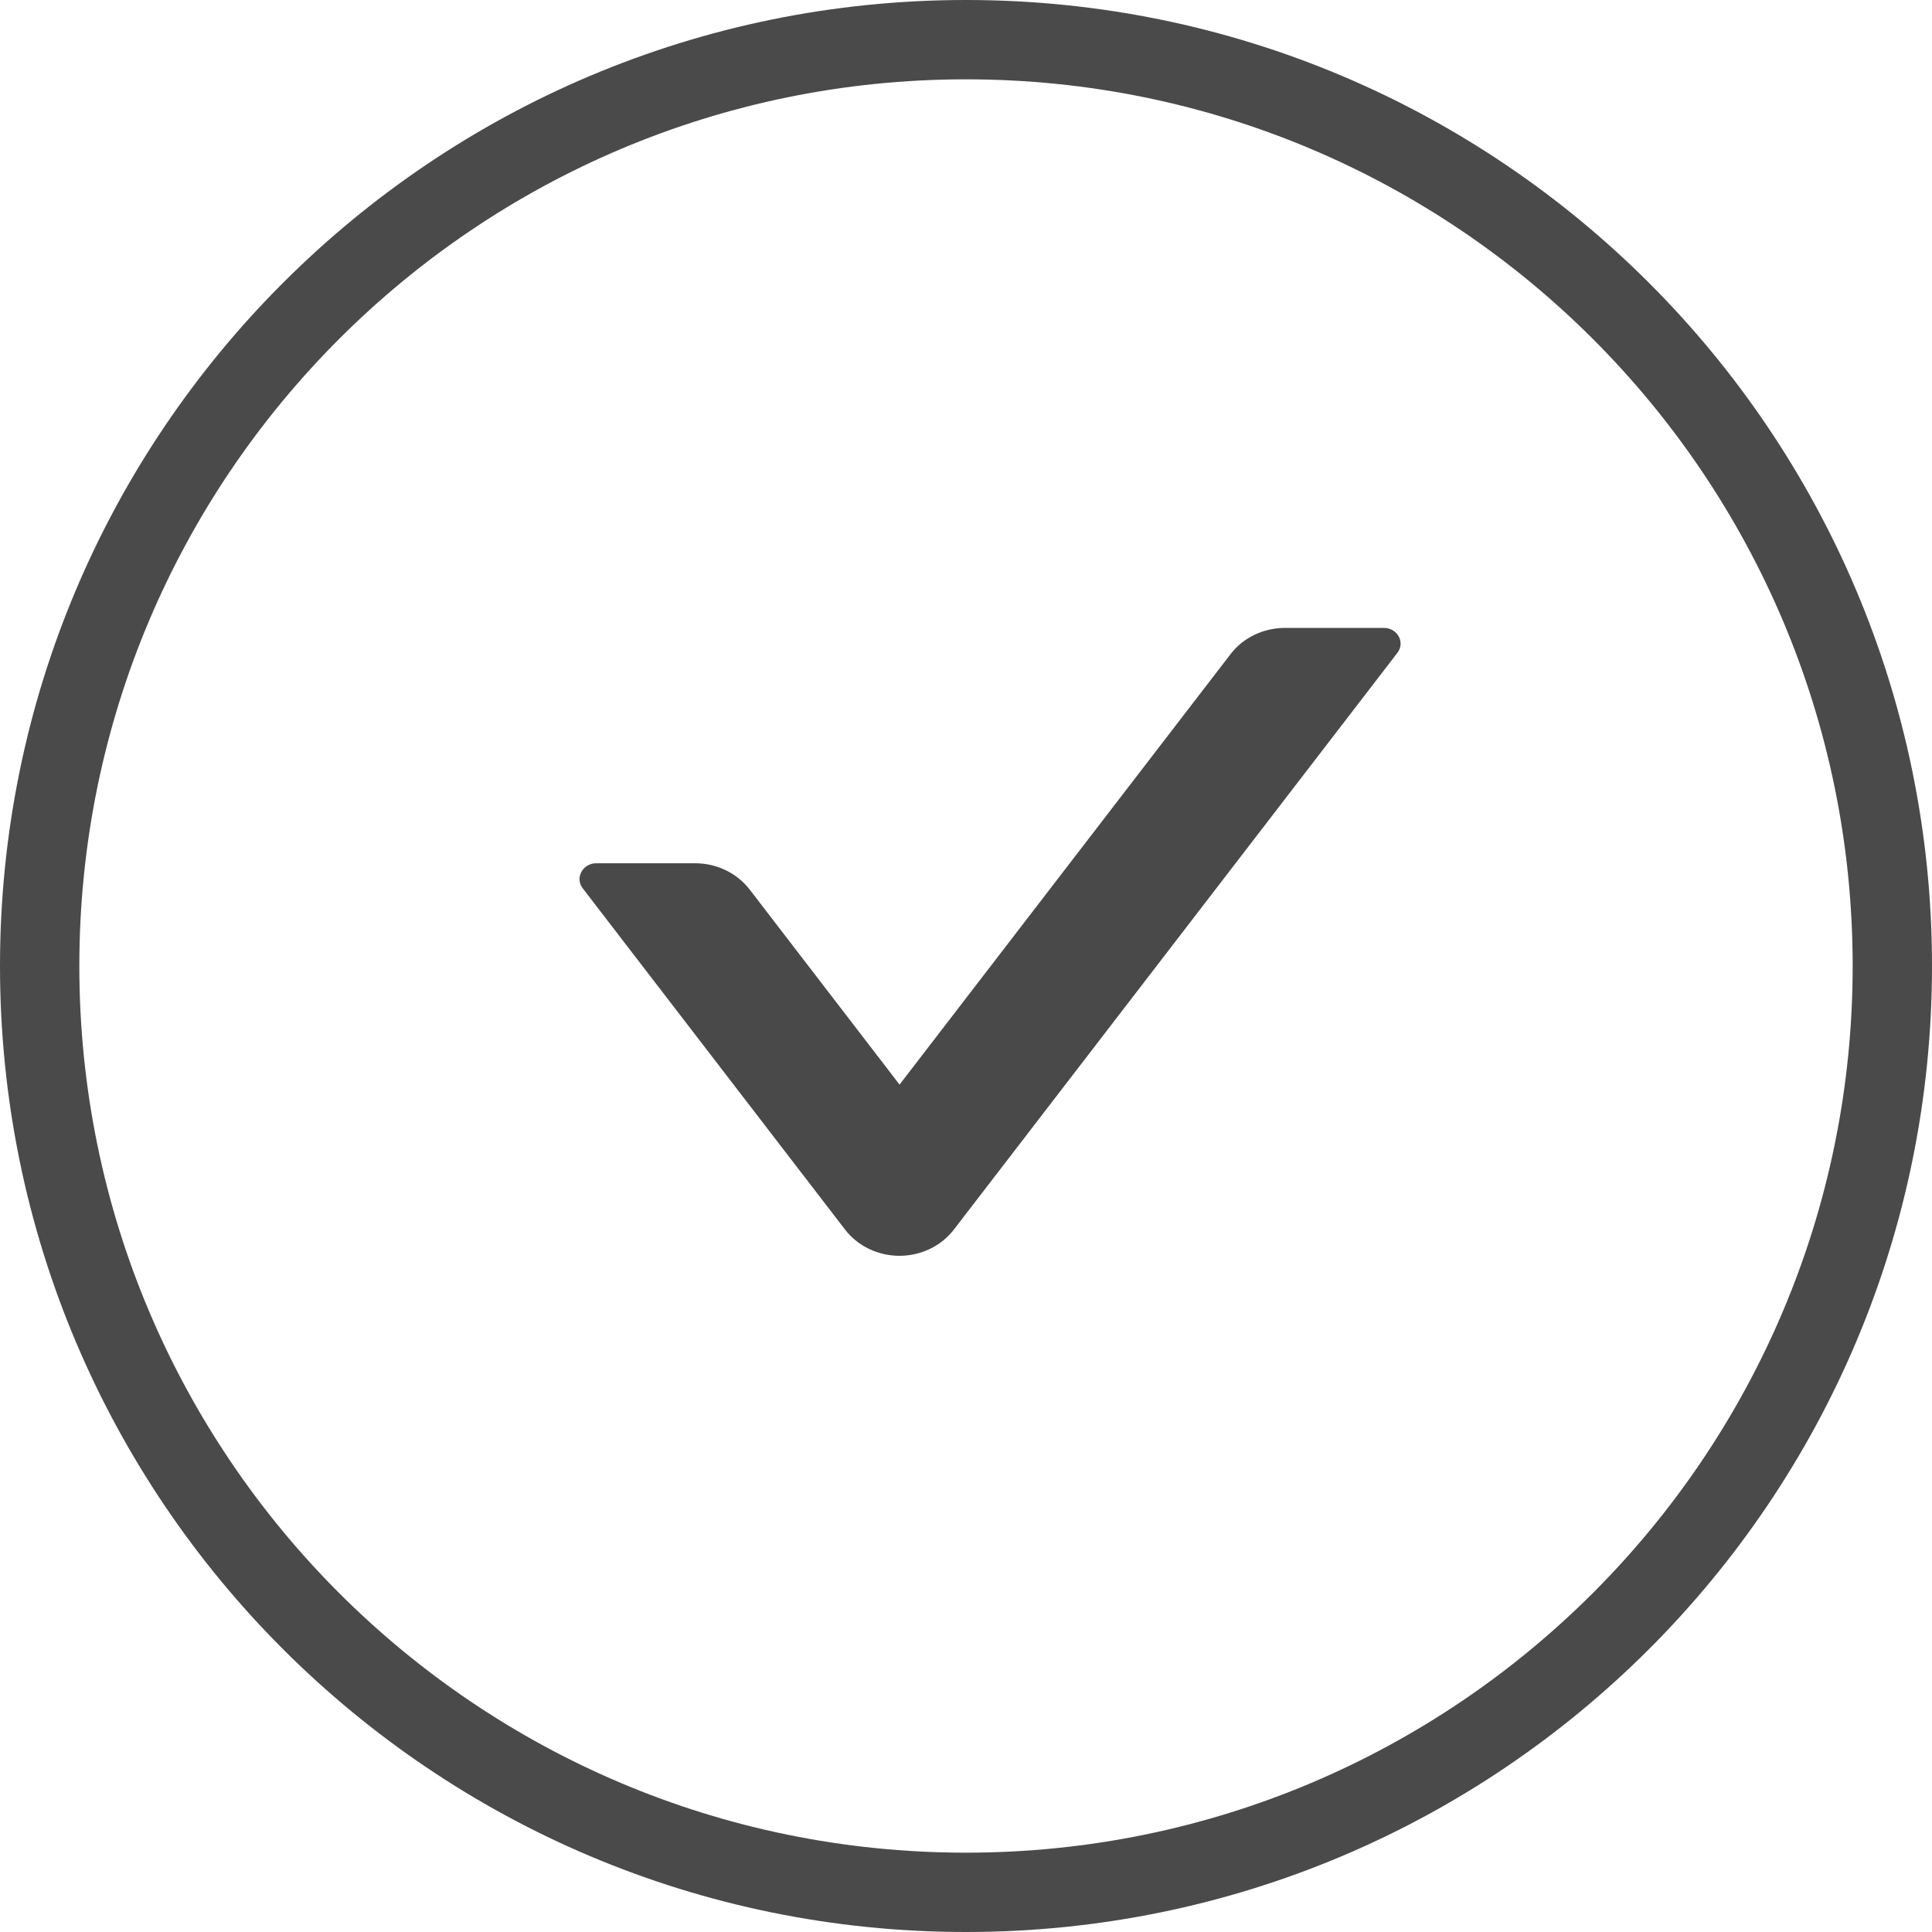 <svg width="33" height="33" viewBox="0 0 33 33" fill="none" xmlns="http://www.w3.org/2000/svg">
<path d="M23.637 10.725H21.95C21.583 10.725 21.234 10.89 21.019 11.173L15.365 18.526L12.805 15.194C12.589 14.914 12.244 14.745 11.873 14.745H10.187C9.953 14.745 9.816 14.995 9.953 15.173L14.434 21.002C14.54 21.14 14.679 21.253 14.841 21.331C15.002 21.409 15.182 21.45 15.363 21.45C15.545 21.45 15.724 21.409 15.886 21.331C16.048 21.253 16.187 21.14 16.293 21.002L23.867 11.153C24.007 10.974 23.87 10.725 23.637 10.725Z" fill="#494949"/>
<path d="M33 16.5C33 25.613 25.613 33 16.5 33C7.387 33 0 25.613 0 16.5C0 7.387 7.387 0 16.5 0C25.613 0 33 7.387 33 16.5ZM1.355 16.5C1.355 24.864 8.136 31.645 16.5 31.645C24.864 31.645 31.645 24.864 31.645 16.5C31.645 8.136 24.864 1.355 16.5 1.355C8.136 1.355 1.355 8.136 1.355 16.5Z" fill="#4A4A4A"/>
</svg>
